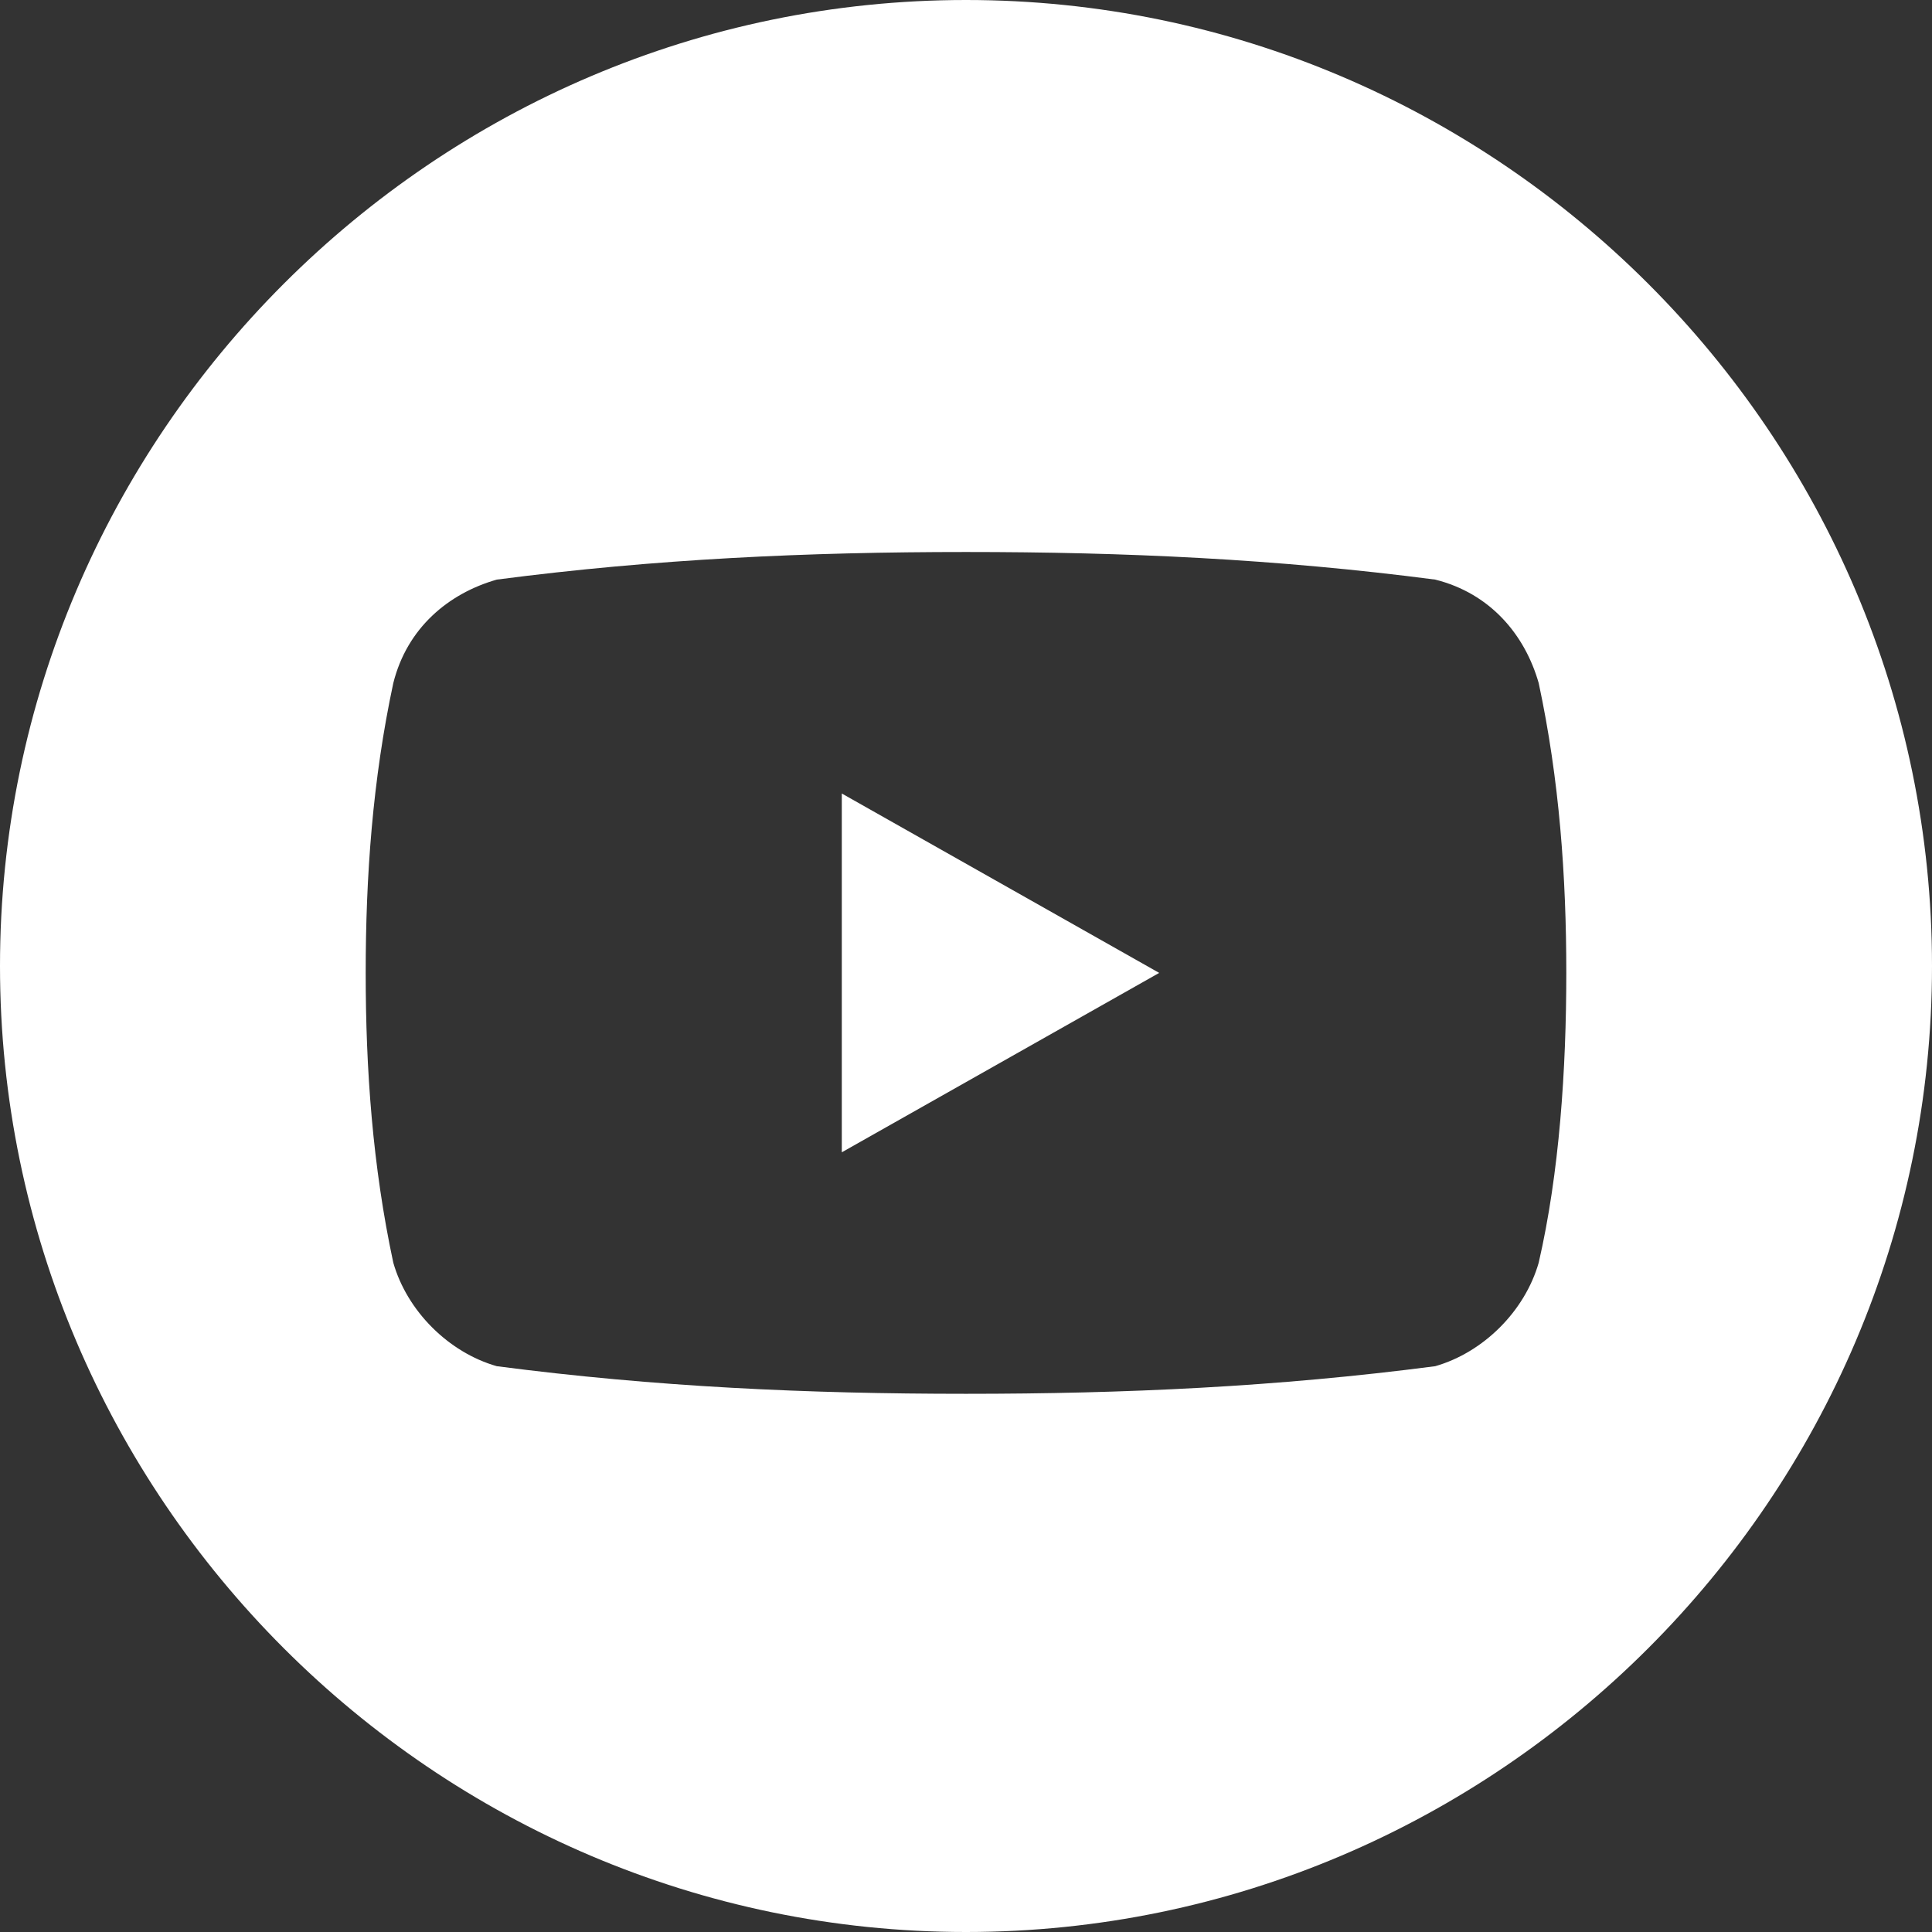 <?xml version="1.0" encoding="UTF-8"?> <!-- Generator: Adobe Illustrator 25.2.1, SVG Export Plug-In . SVG Version: 6.00 Build 0) --> <svg xmlns="http://www.w3.org/2000/svg" xmlns:xlink="http://www.w3.org/1999/xlink" version="1.1" id="Layer_1" x="0px" y="0px" viewBox="0 0 28 28" style="enable-background:new 0 0 28 28;" xml:space="preserve"><rect x="0" y="0" width="28" height="28" fill="#333333" stroke="none"/> <style type="text/css"> .st0{fill:#FFFFFF;} </style> <g> <polygon class="st0" points="12.2,16.7 16.8,14.1 12.2,11.5 "></polygon> <path class="st0" d="M14,0C6.3,0,0,6.3,0,14s6.3,14,14,14s14-6.3,14-14S21.7,0,14,0z M22.3,18.3c-0.2,0.7-0.8,1.3-1.5,1.5 c-2.3,0.3-4.5,0.4-6.8,0.4s-4.5-0.1-6.8-0.4c-0.7-0.2-1.3-0.8-1.5-1.5c-0.3-1.4-0.4-2.8-0.4-4.2c0-1.4,0.1-2.8,0.4-4.2 c0.2-0.8,0.8-1.3,1.5-1.5C9.5,8.1,11.7,8,14,8s4.5,0.1,6.8,0.4c0.8,0.2,1.3,0.8,1.5,1.5c0.3,1.4,0.4,2.8,0.4,4.2 C22.7,15.5,22.6,17,22.3,18.3z"></path> </g> </svg> 